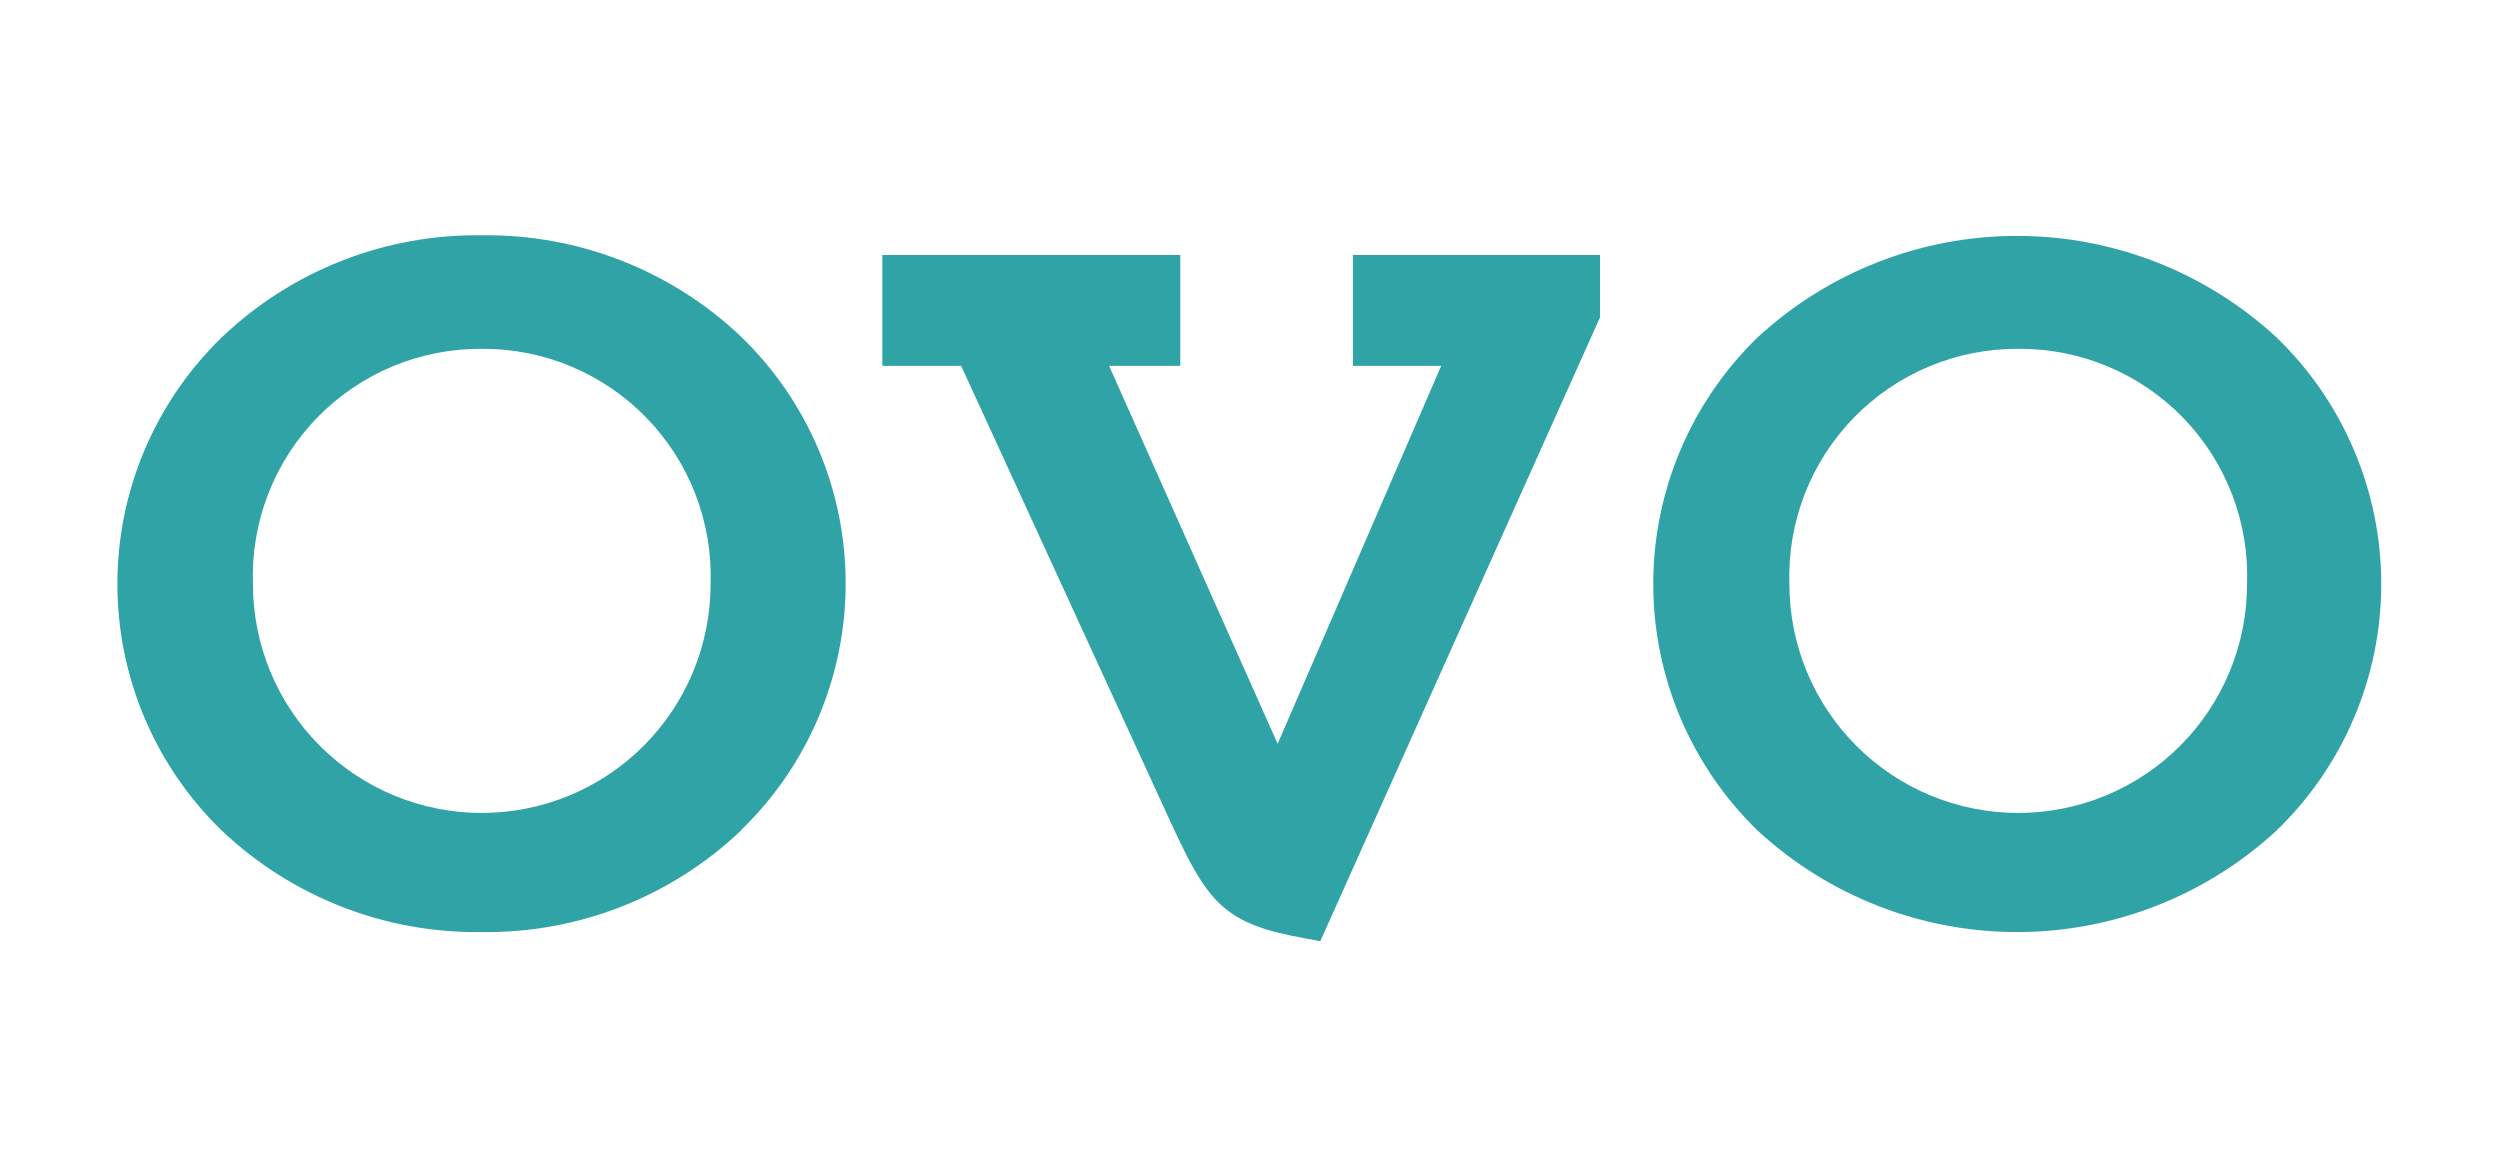 <svg width="170" height="80" viewBox="0 0 170 80" fill="none" xmlns="http://www.w3.org/2000/svg">
<g clip-path="url(#clip0_7_243)">
<path fill-rule="evenodd" clip-rule="evenodd" d="M50.38 56.48C45.638 60.988 39.322 63.464 32.78 63.38C26.205 63.479 19.853 61.003 15.08 56.48C12.834 54.302 11.049 51.696 9.829 48.815C8.61 45.934 7.982 42.838 7.982 39.71C7.982 36.582 8.61 33.486 9.829 30.605C11.049 27.724 12.834 25.118 15.08 22.94C19.846 18.39 26.211 15.898 32.8 16C39.342 15.916 45.658 18.392 50.4 22.9C52.648 25.076 54.436 27.682 55.657 30.563C56.877 33.444 57.506 36.541 57.506 39.67C57.506 42.799 56.877 45.896 55.657 48.777C54.436 51.658 52.648 54.264 50.4 56.44M32.8 23.72C30.712 23.7 28.641 24.103 26.713 24.905C24.785 25.707 23.039 26.892 21.581 28.387C20.123 29.882 18.983 31.657 18.23 33.605C17.477 35.553 17.127 37.633 17.2 39.72C17.2 41.764 17.602 43.787 18.384 45.675C19.166 47.562 20.312 49.278 21.757 50.723C23.202 52.168 24.917 53.314 26.805 54.096C28.693 54.878 30.716 55.28 32.76 55.28C34.803 55.28 36.827 54.878 38.714 54.096C40.602 53.314 42.318 52.168 43.762 50.723C45.207 49.278 46.353 47.562 47.135 45.675C47.917 43.787 48.32 41.764 48.32 39.72C48.392 37.64 48.044 35.566 47.296 33.624C46.548 31.681 45.416 29.91 43.966 28.416C42.517 26.922 40.781 25.736 38.862 24.929C36.943 24.122 34.881 23.711 32.8 23.72ZM108.8 21.58L89.78 64L88.7 63.8C83.26 62.82 82.16 61.46 79.62 55.94L65.36 24.88H60V17.34H80.26V24.88H75.42L86.88 50.58L98 24.88H92V17.34H108.8V21.58ZM154.8 56.48C149.996 60.916 143.698 63.38 137.16 63.38C130.621 63.38 124.323 60.916 119.52 56.48C117.274 54.302 115.489 51.696 114.269 48.815C113.05 45.934 112.422 42.838 112.422 39.71C112.422 36.582 113.05 33.486 114.269 30.605C115.489 27.724 117.274 25.118 119.52 22.94C124.323 18.504 130.621 16.041 137.16 16.041C143.698 16.041 149.996 18.504 154.8 22.94C157.053 25.113 158.845 27.718 160.069 30.6C161.293 33.481 161.924 36.58 161.924 39.71C161.924 42.841 161.293 45.939 160.069 48.82C158.845 51.702 157.053 54.307 154.8 56.48ZM137.3 23.72C135.211 23.7 133.139 24.103 131.21 24.905C129.281 25.707 127.534 26.891 126.074 28.386C124.615 29.881 123.473 31.655 122.718 33.603C121.963 35.551 121.61 37.632 121.68 39.72C121.68 41.764 122.082 43.787 122.864 45.675C123.646 47.562 124.792 49.278 126.237 50.723C127.682 52.168 129.397 53.314 131.285 54.096C133.173 54.878 135.196 55.28 137.24 55.28C139.283 55.28 141.307 54.878 143.194 54.096C145.082 53.314 146.798 52.168 148.242 50.723C149.687 49.278 150.833 47.562 151.615 45.675C152.397 43.787 152.8 41.764 152.8 39.72C152.875 37.641 152.53 35.568 151.784 33.625C151.038 31.683 149.907 29.911 148.46 28.417C147.012 26.922 145.277 25.736 143.359 24.929C141.442 24.122 139.38 23.711 137.3 23.72Z" fill="#2FA3A6"/>
</g>
<defs>
<clipPath id="clip0_7_243">
<rect width="154" height="48" fill="white" transform="translate(8 16)"/>
</clipPath>
</defs>
</svg>

